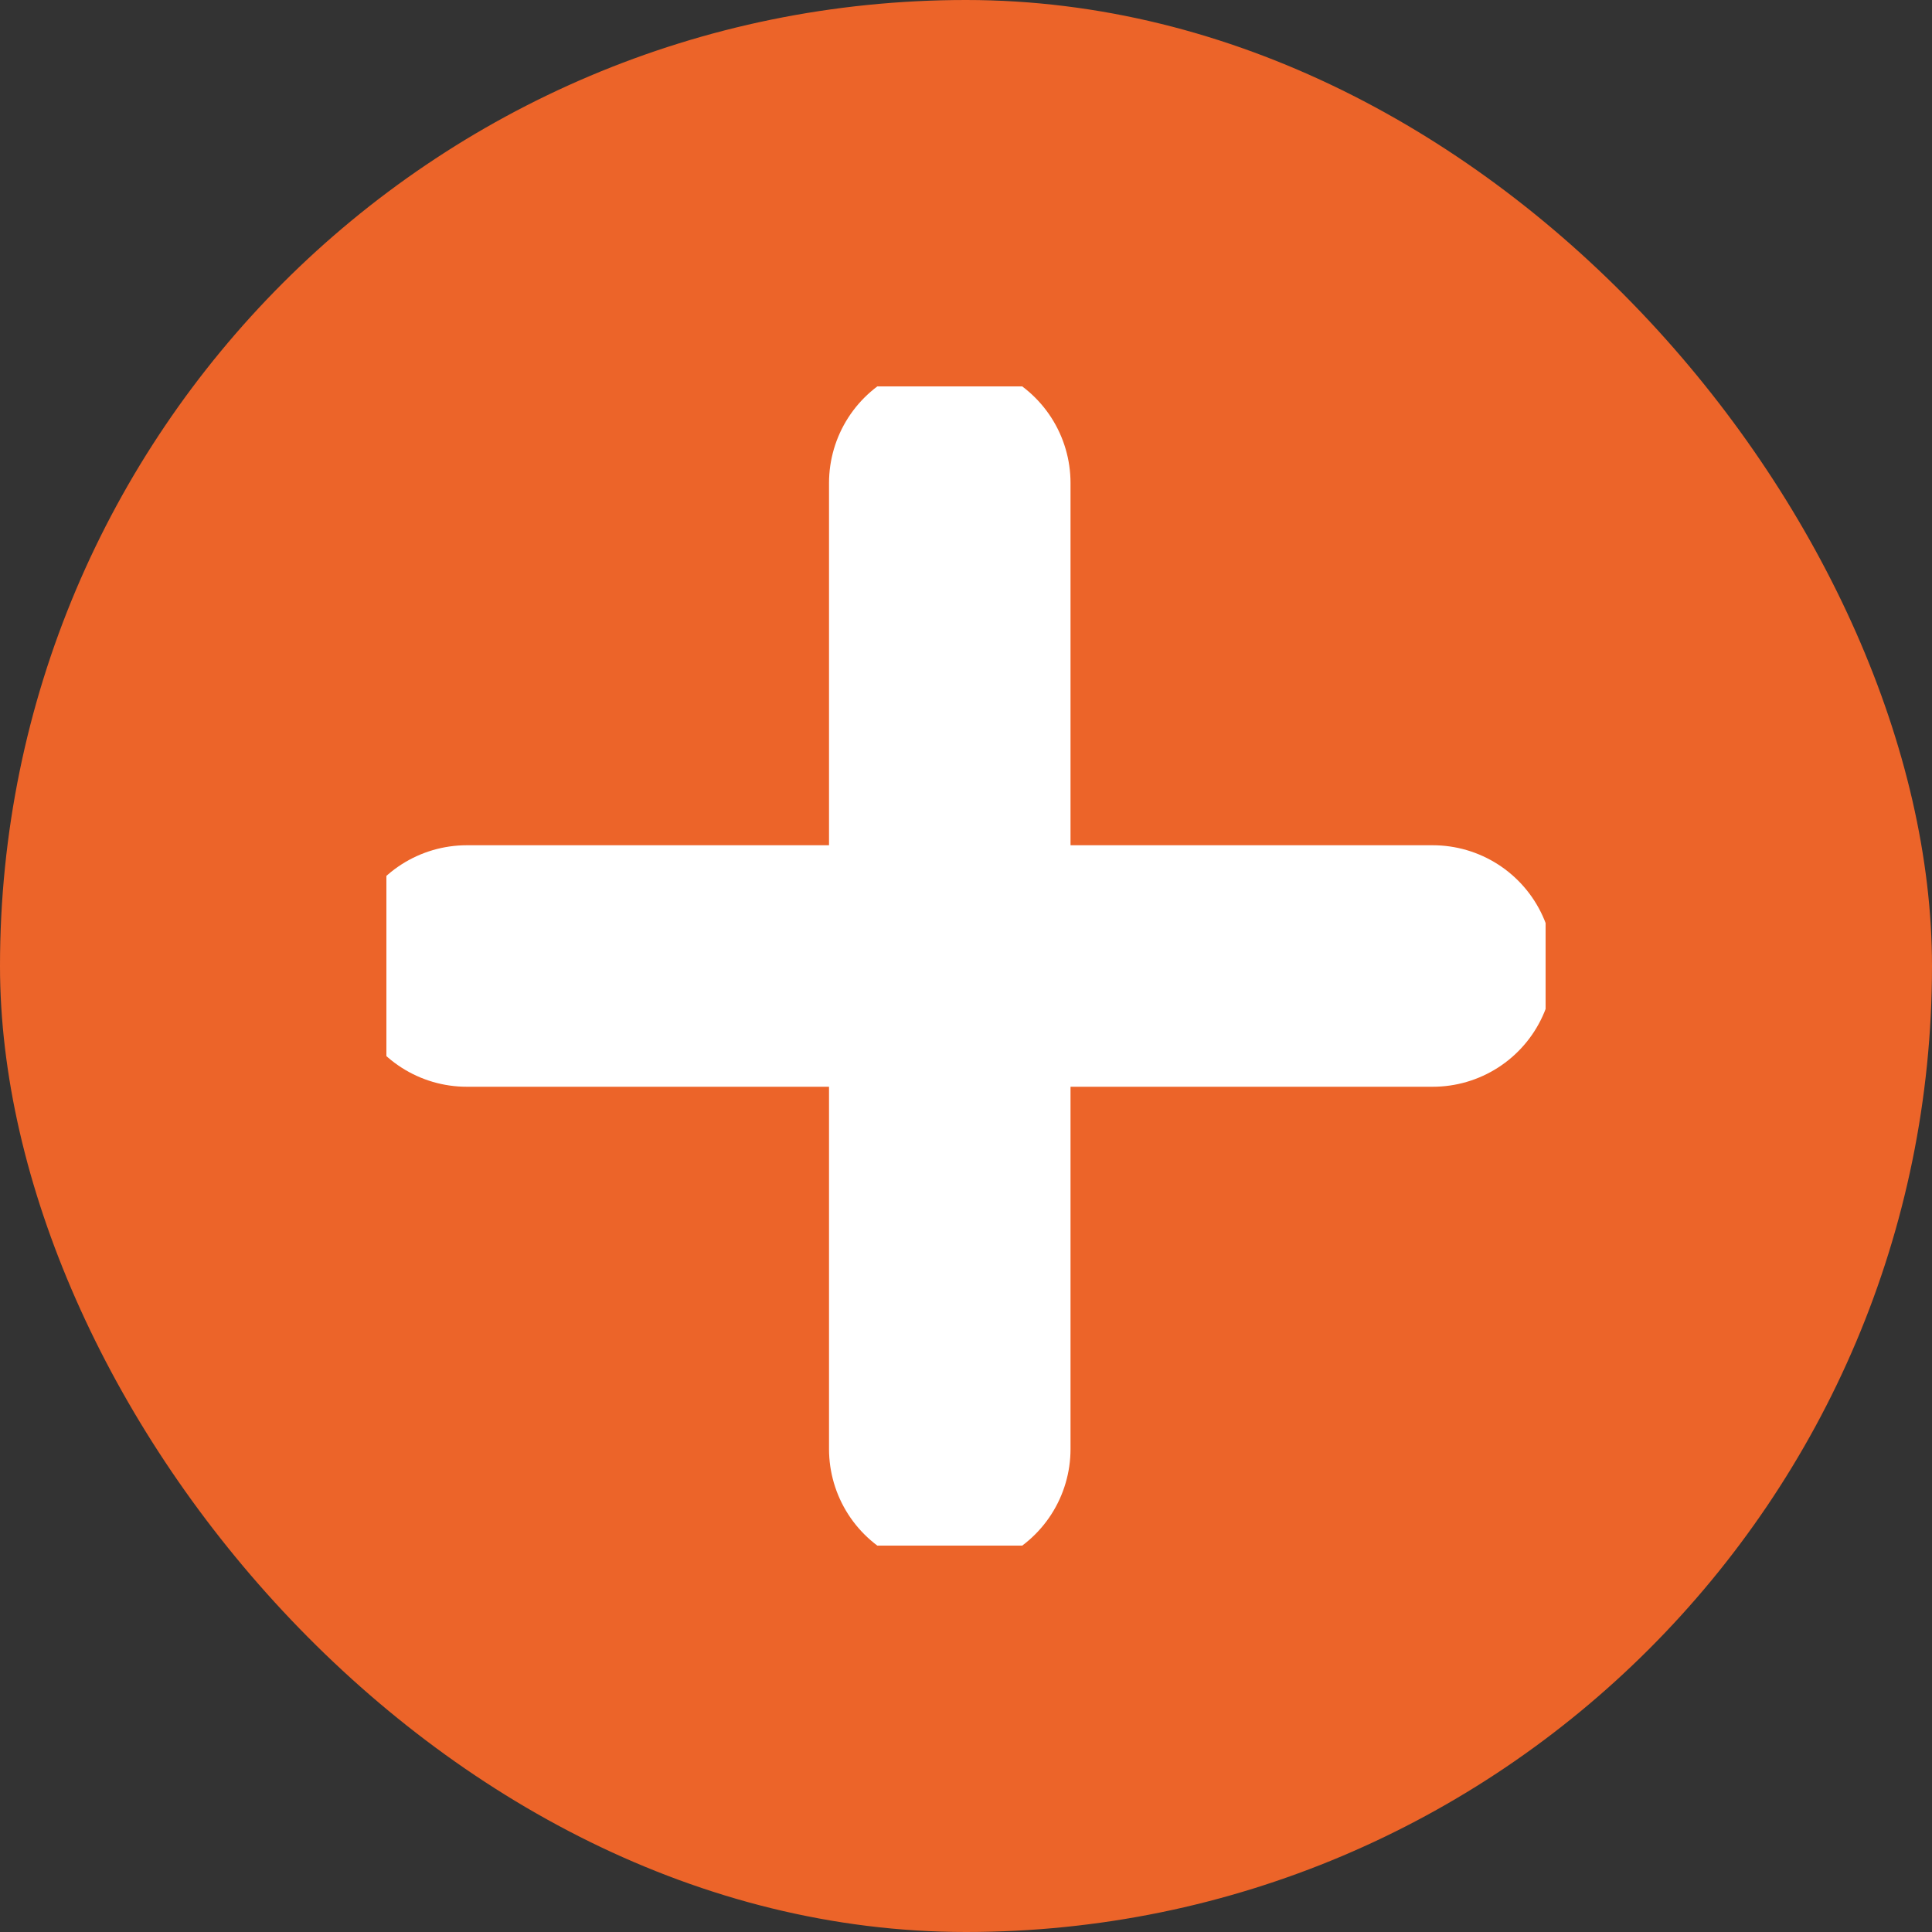 <svg width="40" height="40" viewBox="0 0 40 40" fill="none" xmlns="http://www.w3.org/2000/svg">
<rect x="0" y="0" width="40" height="40" fill="#333333" stroke="none"/>
<rect width="40" height="40" rx="20" fill="#EC6429"/>
<g clip-path="url(#clip0_21_5730)">
<path d="M19.664 10V30" stroke="white" stroke-width="5" stroke-linecap="round" stroke-linejoin="round"/>
<path d="M9.664 20H29.664" stroke="white" stroke-width="5" stroke-linecap="round" stroke-linejoin="round"/>
</g>
<defs>
<clipPath id="clip0_21_5730">
<rect width="24" height="24" fill="white" transform="translate(8 8)"/>
</clipPath>
</defs>
</svg>
